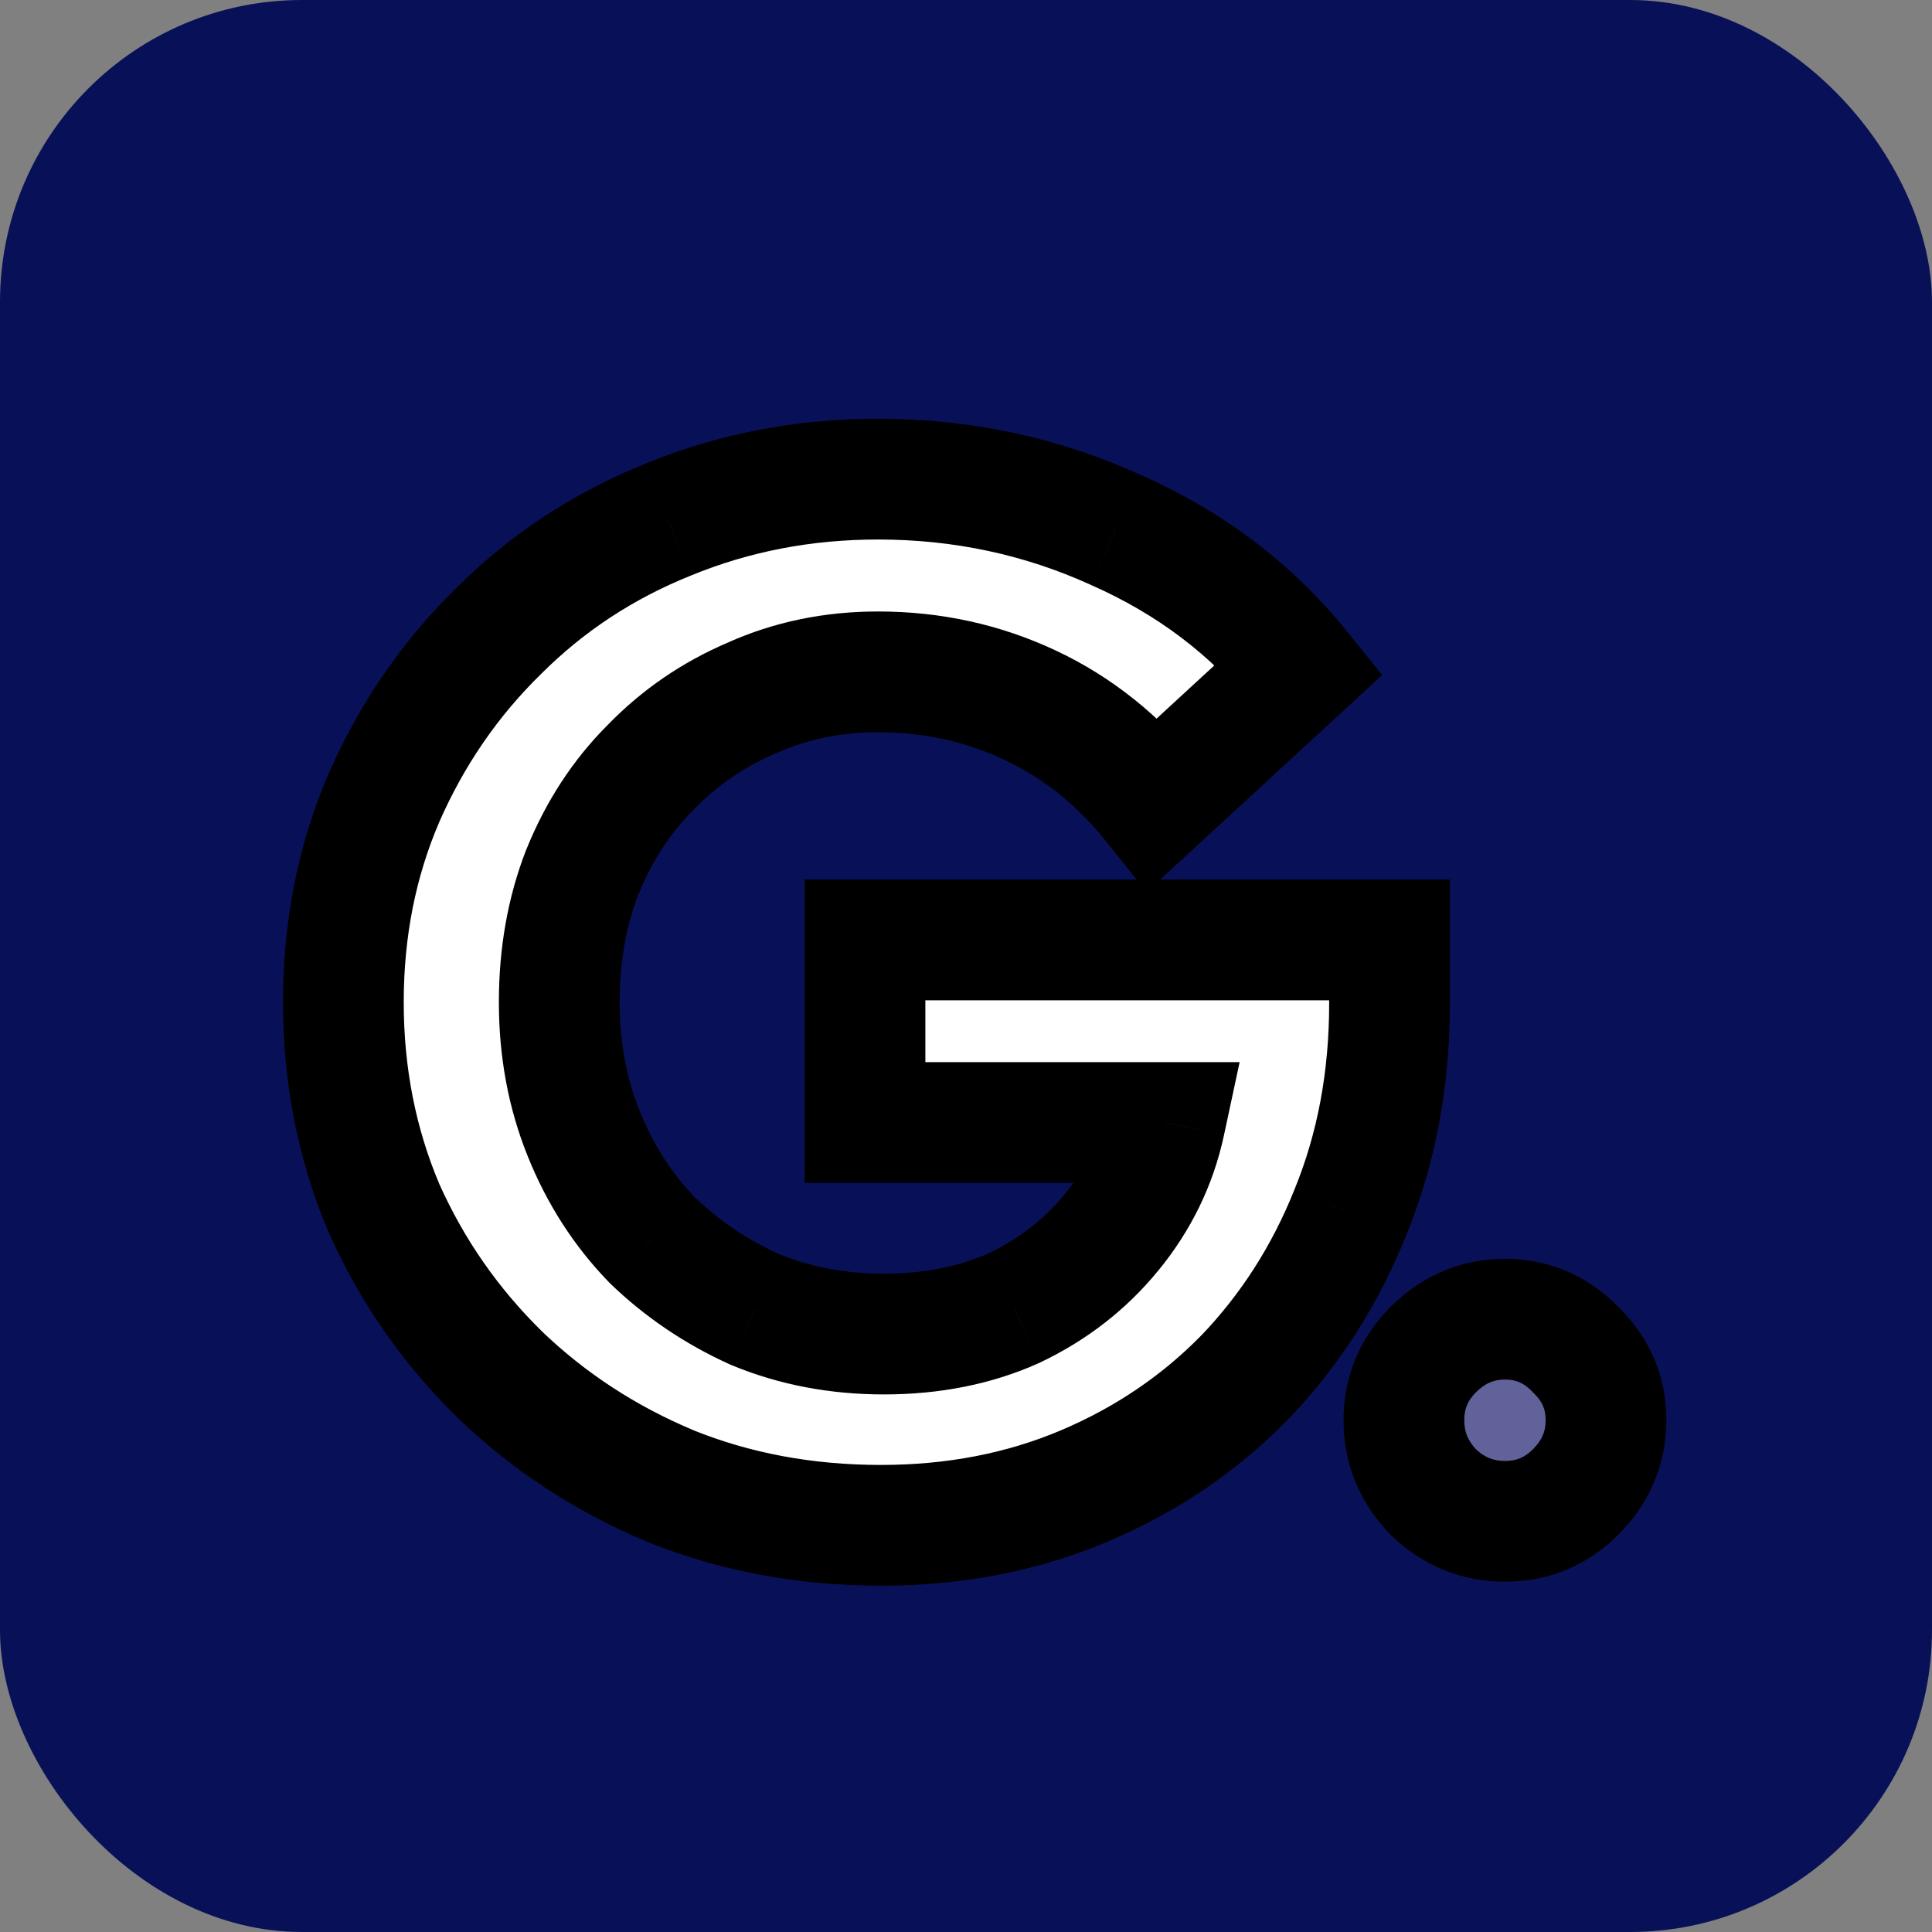 <svg width="32" height="32" viewBox="0 0 32 32" fill="none" xmlns="http://www.w3.org/2000/svg">
<rect x="0" y="0" width="32" height="32" fill="#808080" stroke="none"/>
<rect width="32" height="32" rx="5" fill="#081158"/>
<mask id="path-2-outside-1_8084_5862" maskUnits="userSpaceOnUse" x="4" y="6" width="24" height="21" fill="black">
<rect fill="white" x="4" y="6" width="24" height="21"/>
<path d="M14.591 25.264C13.343 25.264 12.183 25.048 11.111 24.616C10.039 24.168 9.095 23.552 8.279 22.768C7.463 21.968 6.823 21.048 6.359 20.008C5.911 18.952 5.687 17.816 5.687 16.6C5.687 15.384 5.911 14.256 6.359 13.216C6.823 12.16 7.455 11.24 8.255 10.456C9.055 9.656 9.991 9.04 11.063 8.608C12.151 8.16 13.311 7.936 14.543 7.936C15.935 7.936 17.247 8.216 18.479 8.776C19.711 9.32 20.727 10.088 21.527 11.08L19.103 13.312C18.527 12.592 17.847 12.048 17.063 11.68C16.279 11.312 15.439 11.128 14.543 11.128C13.791 11.128 13.095 11.272 12.455 11.56C11.815 11.832 11.255 12.216 10.775 12.712C10.295 13.192 9.919 13.768 9.647 14.44C9.391 15.096 9.263 15.816 9.263 16.6C9.263 17.384 9.399 18.112 9.671 18.784C9.943 19.456 10.319 20.04 10.799 20.536C11.295 21.016 11.863 21.4 12.503 21.688C13.159 21.96 13.871 22.096 14.639 22.096C15.439 22.096 16.159 21.952 16.799 21.664C17.439 21.36 17.975 20.944 18.407 20.416C18.855 19.872 19.151 19.264 19.295 18.592H14.327V15.568H23.015V16.624C23.015 17.872 22.799 19.024 22.367 20.08C21.951 21.12 21.367 22.032 20.615 22.816C19.863 23.584 18.975 24.184 17.951 24.616C16.927 25.048 15.807 25.264 14.591 25.264Z"/>
<path d="M24.927 25.198C24.471 25.198 24.075 25.036 23.739 24.712C23.415 24.376 23.253 23.98 23.253 23.524C23.253 23.068 23.415 22.678 23.739 22.354C24.075 22.018 24.471 21.85 24.927 21.85C25.383 21.85 25.773 22.018 26.097 22.354C26.433 22.678 26.601 23.068 26.601 23.524C26.601 23.98 26.433 24.376 26.097 24.712C25.773 25.036 25.383 25.198 24.927 25.198Z"/>
</mask>
<path d="M14.591 25.264C13.343 25.264 12.183 25.048 11.111 24.616C10.039 24.168 9.095 23.552 8.279 22.768C7.463 21.968 6.823 21.048 6.359 20.008C5.911 18.952 5.687 17.816 5.687 16.6C5.687 15.384 5.911 14.256 6.359 13.216C6.823 12.16 7.455 11.24 8.255 10.456C9.055 9.656 9.991 9.04 11.063 8.608C12.151 8.16 13.311 7.936 14.543 7.936C15.935 7.936 17.247 8.216 18.479 8.776C19.711 9.32 20.727 10.088 21.527 11.08L19.103 13.312C18.527 12.592 17.847 12.048 17.063 11.68C16.279 11.312 15.439 11.128 14.543 11.128C13.791 11.128 13.095 11.272 12.455 11.56C11.815 11.832 11.255 12.216 10.775 12.712C10.295 13.192 9.919 13.768 9.647 14.44C9.391 15.096 9.263 15.816 9.263 16.6C9.263 17.384 9.399 18.112 9.671 18.784C9.943 19.456 10.319 20.04 10.799 20.536C11.295 21.016 11.863 21.4 12.503 21.688C13.159 21.96 13.871 22.096 14.639 22.096C15.439 22.096 16.159 21.952 16.799 21.664C17.439 21.36 17.975 20.944 18.407 20.416C18.855 19.872 19.151 19.264 19.295 18.592H14.327V15.568H23.015V16.624C23.015 17.872 22.799 19.024 22.367 20.08C21.951 21.12 21.367 22.032 20.615 22.816C19.863 23.584 18.975 24.184 17.951 24.616C16.927 25.048 15.807 25.264 14.591 25.264Z" fill="white"/>
<path d="M24.927 25.198C24.471 25.198 24.075 25.036 23.739 24.712C23.415 24.376 23.253 23.98 23.253 23.524C23.253 23.068 23.415 22.678 23.739 22.354C24.075 22.018 24.471 21.85 24.927 21.85C25.383 21.85 25.773 22.018 26.097 22.354C26.433 22.678 26.601 23.068 26.601 23.524C26.601 23.98 26.433 24.376 26.097 24.712C25.773 25.036 25.383 25.198 24.927 25.198Z" fill="#E8DDFF" fill-opacity="0.4"/>
<path d="M11.111 24.616L10.725 25.539L10.737 25.544L11.111 24.616ZM8.279 22.768L7.579 23.482L7.586 23.489L8.279 22.768ZM6.359 20.008L5.438 20.398L5.442 20.407L5.445 20.415L6.359 20.008ZM6.359 13.216L5.443 12.814L5.44 12.82L6.359 13.216ZM8.255 10.456L8.955 11.17L8.962 11.163L8.255 10.456ZM11.063 8.608L11.436 9.536L11.443 9.533L11.063 8.608ZM18.479 8.776L18.065 9.686L18.075 9.691L18.479 8.776ZM21.527 11.08L22.204 11.816L22.893 11.181L22.305 10.452L21.527 11.08ZM19.103 13.312L18.322 13.937L18.991 14.774L19.78 14.048L19.103 13.312ZM17.063 11.68L17.488 10.775L17.488 10.775L17.063 11.68ZM12.455 11.56L12.846 12.48L12.855 12.476L12.865 12.472L12.455 11.56ZM10.775 12.712L11.482 13.419L11.488 13.413L11.493 13.407L10.775 12.712ZM9.647 14.44L8.72 14.065L8.715 14.076L9.647 14.44ZM9.671 18.784L8.744 19.159L8.744 19.159L9.671 18.784ZM10.799 20.536L10.08 21.231L10.091 21.243L10.103 21.255L10.799 20.536ZM12.503 21.688L12.092 22.6L12.106 22.606L12.12 22.612L12.503 21.688ZM16.799 21.664L17.209 22.576L17.218 22.572L17.228 22.567L16.799 21.664ZM18.407 20.416L17.635 19.78L17.633 19.783L18.407 20.416ZM19.295 18.592L20.273 18.802L20.532 17.592H19.295V18.592ZM14.327 18.592H13.327V19.592H14.327V18.592ZM14.327 15.568V14.568H13.327V15.568H14.327ZM23.015 15.568H24.015V14.568H23.015V15.568ZM22.367 20.08L21.441 19.701L21.438 19.709L22.367 20.08ZM20.615 22.816L21.329 23.516L21.336 23.508L20.615 22.816ZM17.951 24.616L18.339 25.537L18.339 25.537L17.951 24.616ZM14.591 24.264C13.46 24.264 12.428 24.069 11.484 23.689L10.737 25.544C11.937 26.027 13.225 26.264 14.591 26.264V24.264ZM11.496 23.693C10.535 23.292 9.696 22.743 8.971 22.047L7.586 23.489C8.493 24.361 9.542 25.044 10.725 25.539L11.496 23.693ZM8.979 22.054C8.252 21.341 7.685 20.526 7.272 19.601L5.445 20.415C5.961 21.57 6.673 22.595 7.579 23.482L8.979 22.054ZM7.279 19.617C6.887 18.692 6.687 17.69 6.687 16.6H4.687C4.687 17.942 4.935 19.212 5.438 20.398L7.279 19.617ZM6.687 16.6C6.687 15.51 6.887 14.518 7.277 13.612L5.44 12.82C4.935 13.994 4.687 15.258 4.687 16.6H6.687ZM7.274 13.618C7.688 12.675 8.248 11.862 8.955 11.17L7.555 9.742C6.661 10.618 5.957 11.645 5.443 12.814L7.274 13.618ZM8.962 11.163C9.665 10.46 10.486 9.918 11.436 9.536L10.689 7.68C9.495 8.162 8.445 8.852 7.548 9.749L8.962 11.163ZM11.443 9.533C12.405 9.137 13.435 8.936 14.543 8.936V6.936C13.186 6.936 11.896 7.183 10.682 7.683L11.443 9.533ZM14.543 8.936C15.796 8.936 16.967 9.187 18.065 9.686L18.892 7.866C17.527 7.245 16.073 6.936 14.543 6.936V8.936ZM18.075 9.691C19.169 10.174 20.054 10.847 20.748 11.708L22.305 10.452C21.399 9.329 20.252 8.466 18.883 7.861L18.075 9.691ZM20.849 10.344L18.425 12.576L19.78 14.048L22.204 11.816L20.849 10.344ZM19.884 12.687C19.218 11.856 18.419 11.212 17.488 10.775L16.638 12.585C17.274 12.884 17.835 13.328 18.322 13.937L19.884 12.687ZM17.488 10.775C16.566 10.342 15.58 10.128 14.543 10.128V12.128C15.297 12.128 15.991 12.282 16.638 12.585L17.488 10.775ZM14.543 10.128C13.659 10.128 12.822 10.298 12.044 10.648L12.865 12.472C13.367 12.246 13.922 12.128 14.543 12.128V10.128ZM12.063 10.64C11.301 10.964 10.63 11.424 10.056 12.017L11.493 13.407C11.88 13.008 12.328 12.7 12.846 12.48L12.063 10.64ZM10.068 12.005C9.486 12.586 9.039 13.277 8.72 14.065L10.574 14.815C10.799 14.259 11.103 13.798 11.482 13.419L10.068 12.005ZM8.715 14.076C8.409 14.861 8.263 15.706 8.263 16.6H10.263C10.263 15.926 10.372 15.331 10.578 14.803L8.715 14.076ZM8.263 16.6C8.263 17.502 8.42 18.359 8.744 19.159L10.598 18.409C10.378 17.865 10.263 17.266 10.263 16.6H8.263ZM8.744 19.159C9.061 19.944 9.506 20.639 10.08 21.231L11.517 19.841C11.131 19.442 10.824 18.968 10.598 18.409L8.744 19.159ZM10.103 21.255C10.684 21.816 11.349 22.265 12.092 22.6L12.913 20.776C12.377 20.535 11.905 20.216 11.494 19.817L10.103 21.255ZM12.12 22.612C12.907 22.938 13.75 23.096 14.639 23.096V21.096C13.991 21.096 13.411 20.982 12.886 20.764L12.12 22.612ZM14.639 23.096C15.56 23.096 16.423 22.93 17.209 22.576L16.388 20.752C15.894 20.974 15.317 21.096 14.639 21.096V23.096ZM17.228 22.567C17.996 22.202 18.651 21.696 19.181 21.049L17.633 19.783C17.298 20.192 16.881 20.518 16.37 20.761L17.228 22.567ZM19.179 21.052C19.726 20.387 20.094 19.634 20.273 18.802L18.317 18.383C18.207 18.894 17.984 19.357 17.635 19.78L19.179 21.052ZM19.295 17.592H14.327V19.592H19.295V17.592ZM15.327 18.592V15.568H13.327V18.592H15.327ZM14.327 16.568H23.015V14.568H14.327V16.568ZM22.015 15.568V16.624H24.015V15.568H22.015ZM22.015 16.624C22.015 17.754 21.82 18.776 21.441 19.701L23.292 20.459C23.778 19.272 24.015 17.99 24.015 16.624H22.015ZM21.438 19.709C21.068 20.633 20.553 21.435 19.893 22.124L21.336 23.508C22.18 22.629 22.833 21.607 23.295 20.451L21.438 19.709ZM19.9 22.116C19.244 22.786 18.468 23.312 17.562 23.695L18.339 25.537C19.481 25.056 20.481 24.382 21.329 23.516L19.9 22.116ZM17.562 23.695C16.672 24.07 15.686 24.264 14.591 24.264V26.264C15.928 26.264 17.181 26.026 18.339 25.537L17.562 23.695ZM23.739 24.712L23.02 25.406L23.032 25.419L23.045 25.432L23.739 24.712ZM23.739 22.354L24.446 23.061L24.446 23.061L23.739 22.354ZM26.097 22.354L25.378 23.048L25.39 23.061L25.403 23.074L26.097 22.354ZM26.097 24.712L26.804 25.419L26.804 25.419L26.097 24.712ZM24.927 24.198C24.737 24.198 24.588 24.141 24.433 23.992L23.045 25.432C23.563 25.931 24.206 26.198 24.927 26.198V24.198ZM24.459 24.018C24.31 23.863 24.253 23.714 24.253 23.524H22.253C22.253 24.246 22.52 24.889 23.02 25.406L24.459 24.018ZM24.253 23.524C24.253 23.335 24.309 23.199 24.446 23.061L23.032 21.647C22.522 22.157 22.253 22.801 22.253 23.524H24.253ZM24.446 23.061C24.604 22.904 24.749 22.85 24.927 22.85V20.85C24.194 20.85 23.547 21.132 23.032 21.647L24.446 23.061ZM24.927 22.85C25.105 22.85 25.237 22.902 25.378 23.048L26.817 21.66C26.31 21.134 25.662 20.85 24.927 20.85V22.85ZM25.403 23.074C25.549 23.214 25.601 23.347 25.601 23.524H27.601C27.601 22.789 27.318 22.142 26.791 21.634L25.403 23.074ZM25.601 23.524C25.601 23.703 25.547 23.848 25.39 24.005L26.804 25.419C27.319 24.904 27.601 24.257 27.601 23.524H25.601ZM25.39 24.005C25.253 24.142 25.117 24.198 24.927 24.198V26.198C25.65 26.198 26.294 25.93 26.804 25.419L25.39 24.005Z" fill="black" mask="url(#path-2-outside-1_8084_5862)"/>
</svg>

